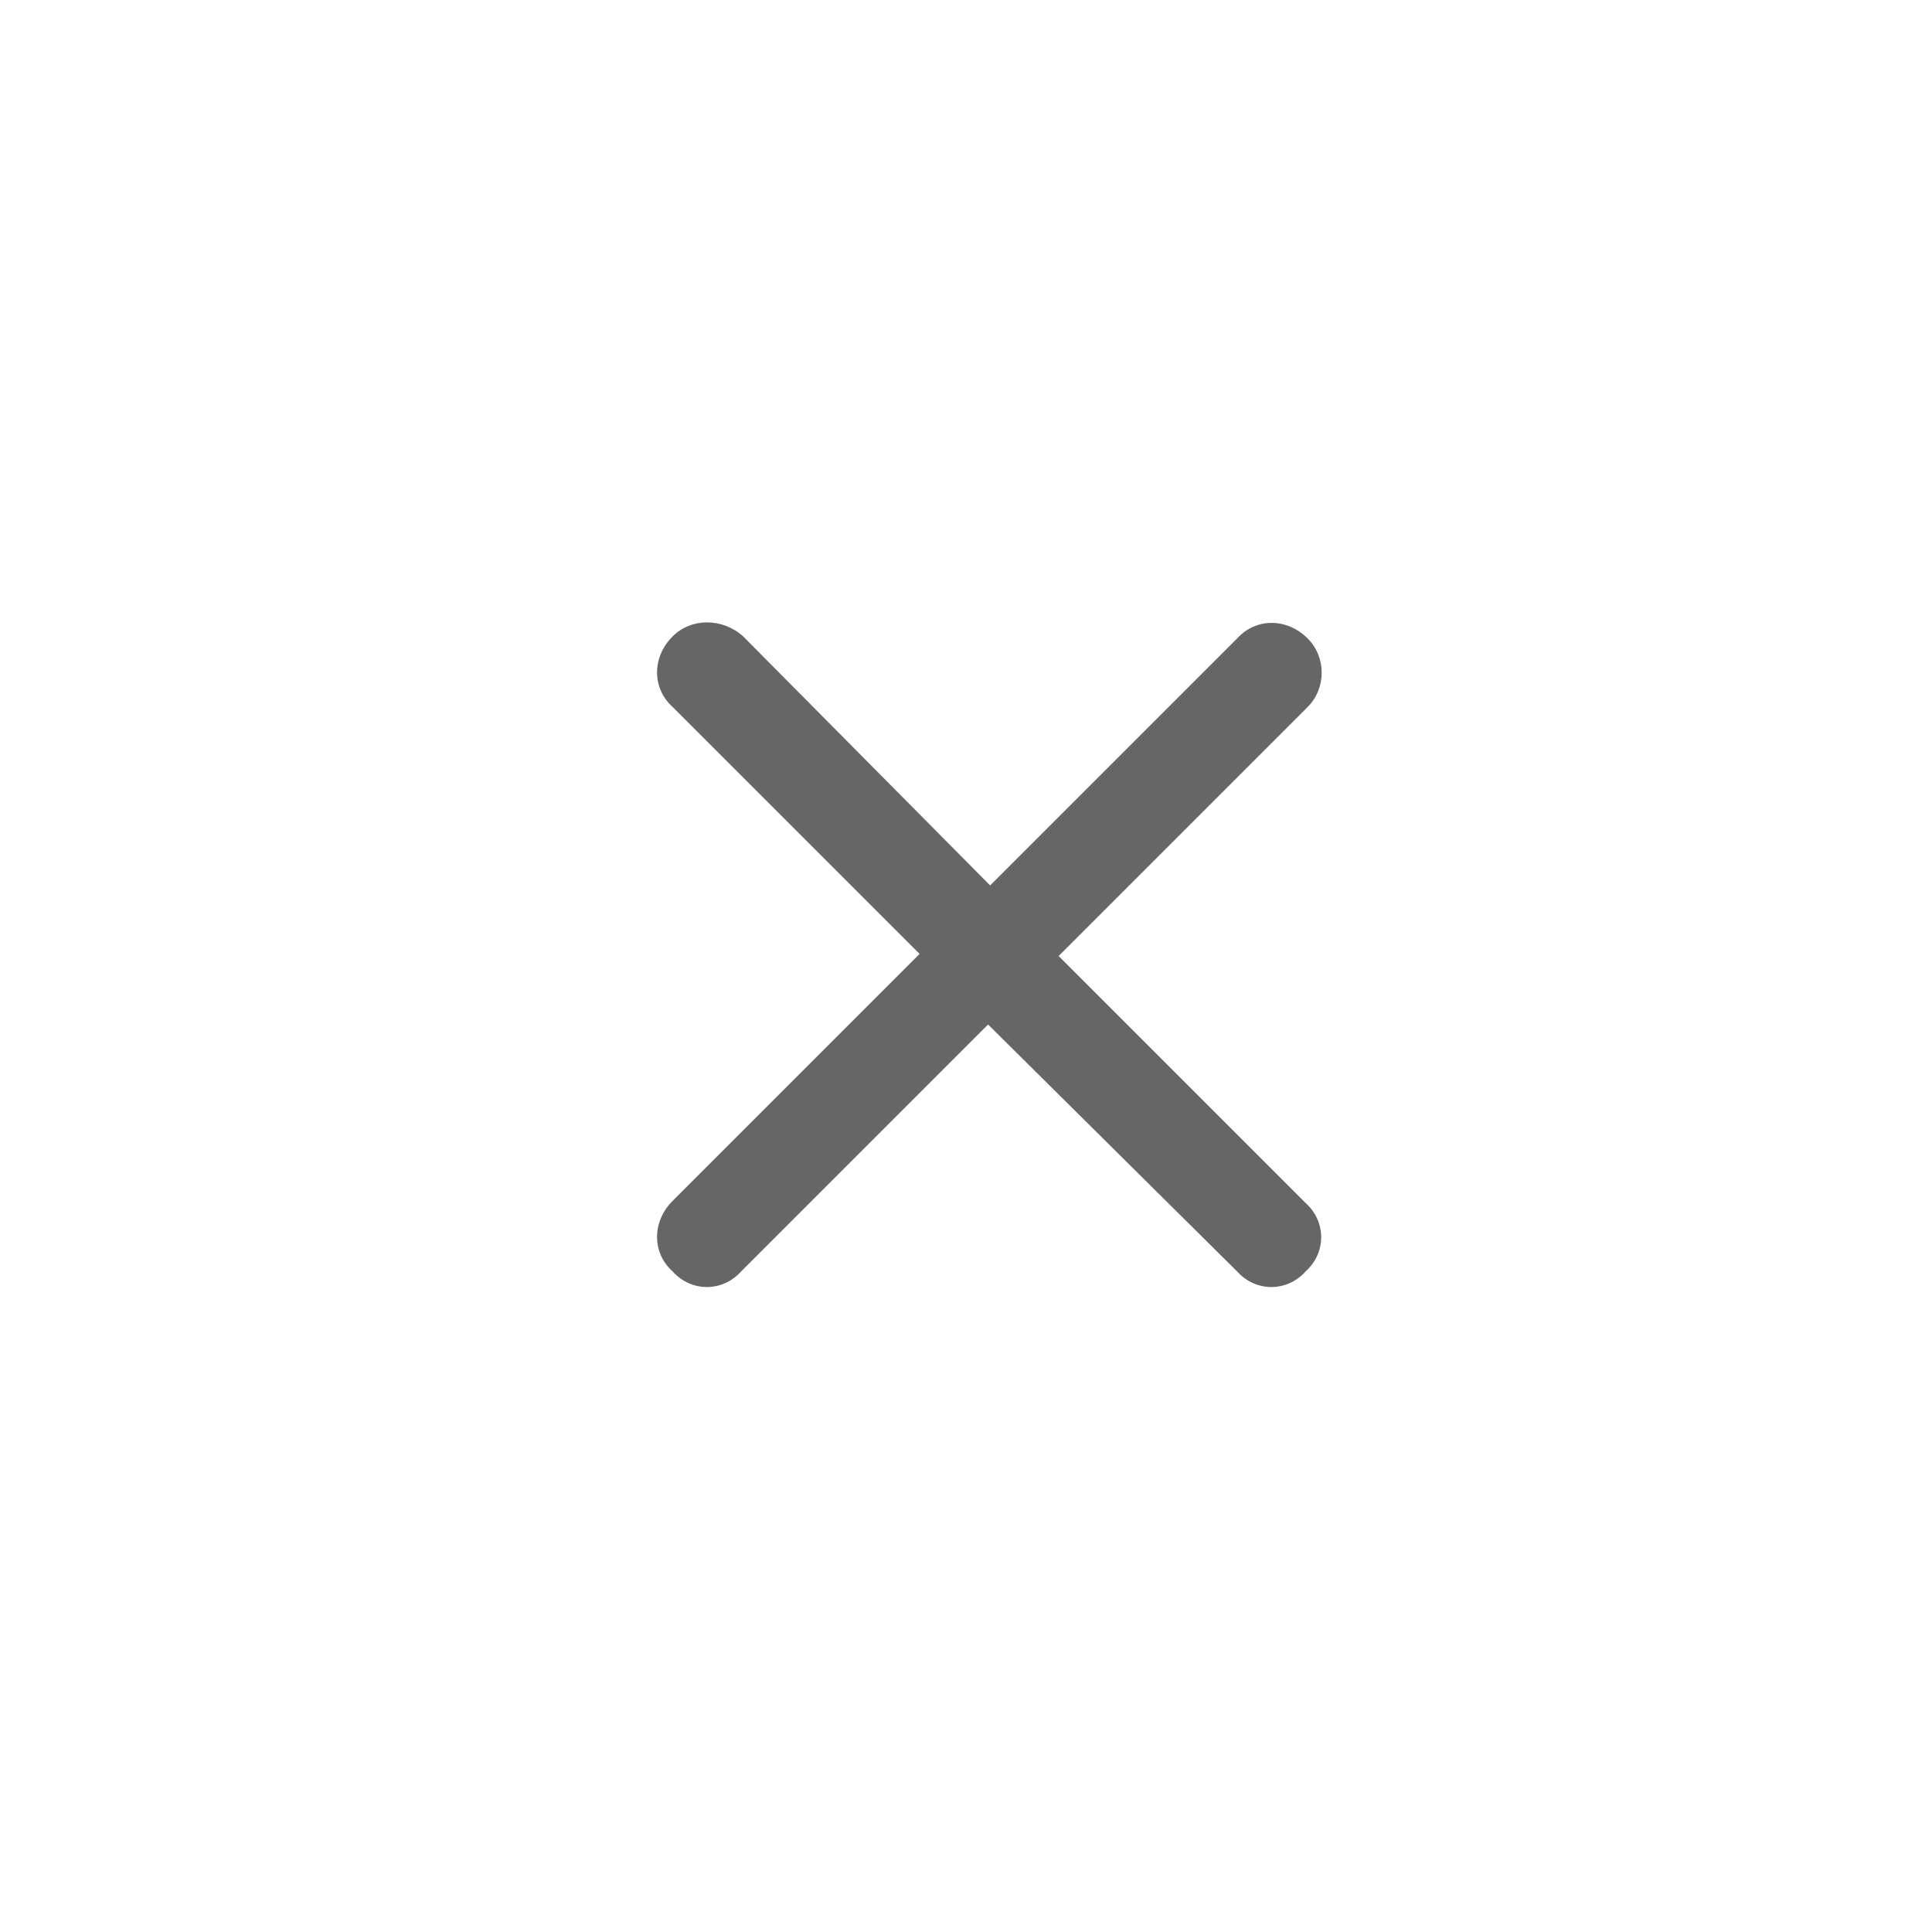 <svg width="40" height="40" viewBox="0 0 40 40" fill="none" xmlns="http://www.w3.org/2000/svg">
<path d="M27.074 14.637L21.918 19.793L27.031 24.906C27.461 25.293 27.461 25.938 27.031 26.324C26.645 26.754 26 26.754 25.613 26.324L20.457 21.211L15.344 26.324C14.957 26.754 14.312 26.754 13.926 26.324C13.496 25.938 13.496 25.293 13.926 24.863L19.039 19.75L13.926 14.637C13.496 14.25 13.496 13.605 13.926 13.176C14.312 12.789 14.957 12.789 15.387 13.176L20.5 18.332L25.613 13.219C26 12.789 26.645 12.789 27.074 13.219C27.461 13.605 27.461 14.25 27.074 14.637Z" fill="#666666"/>
</svg>
